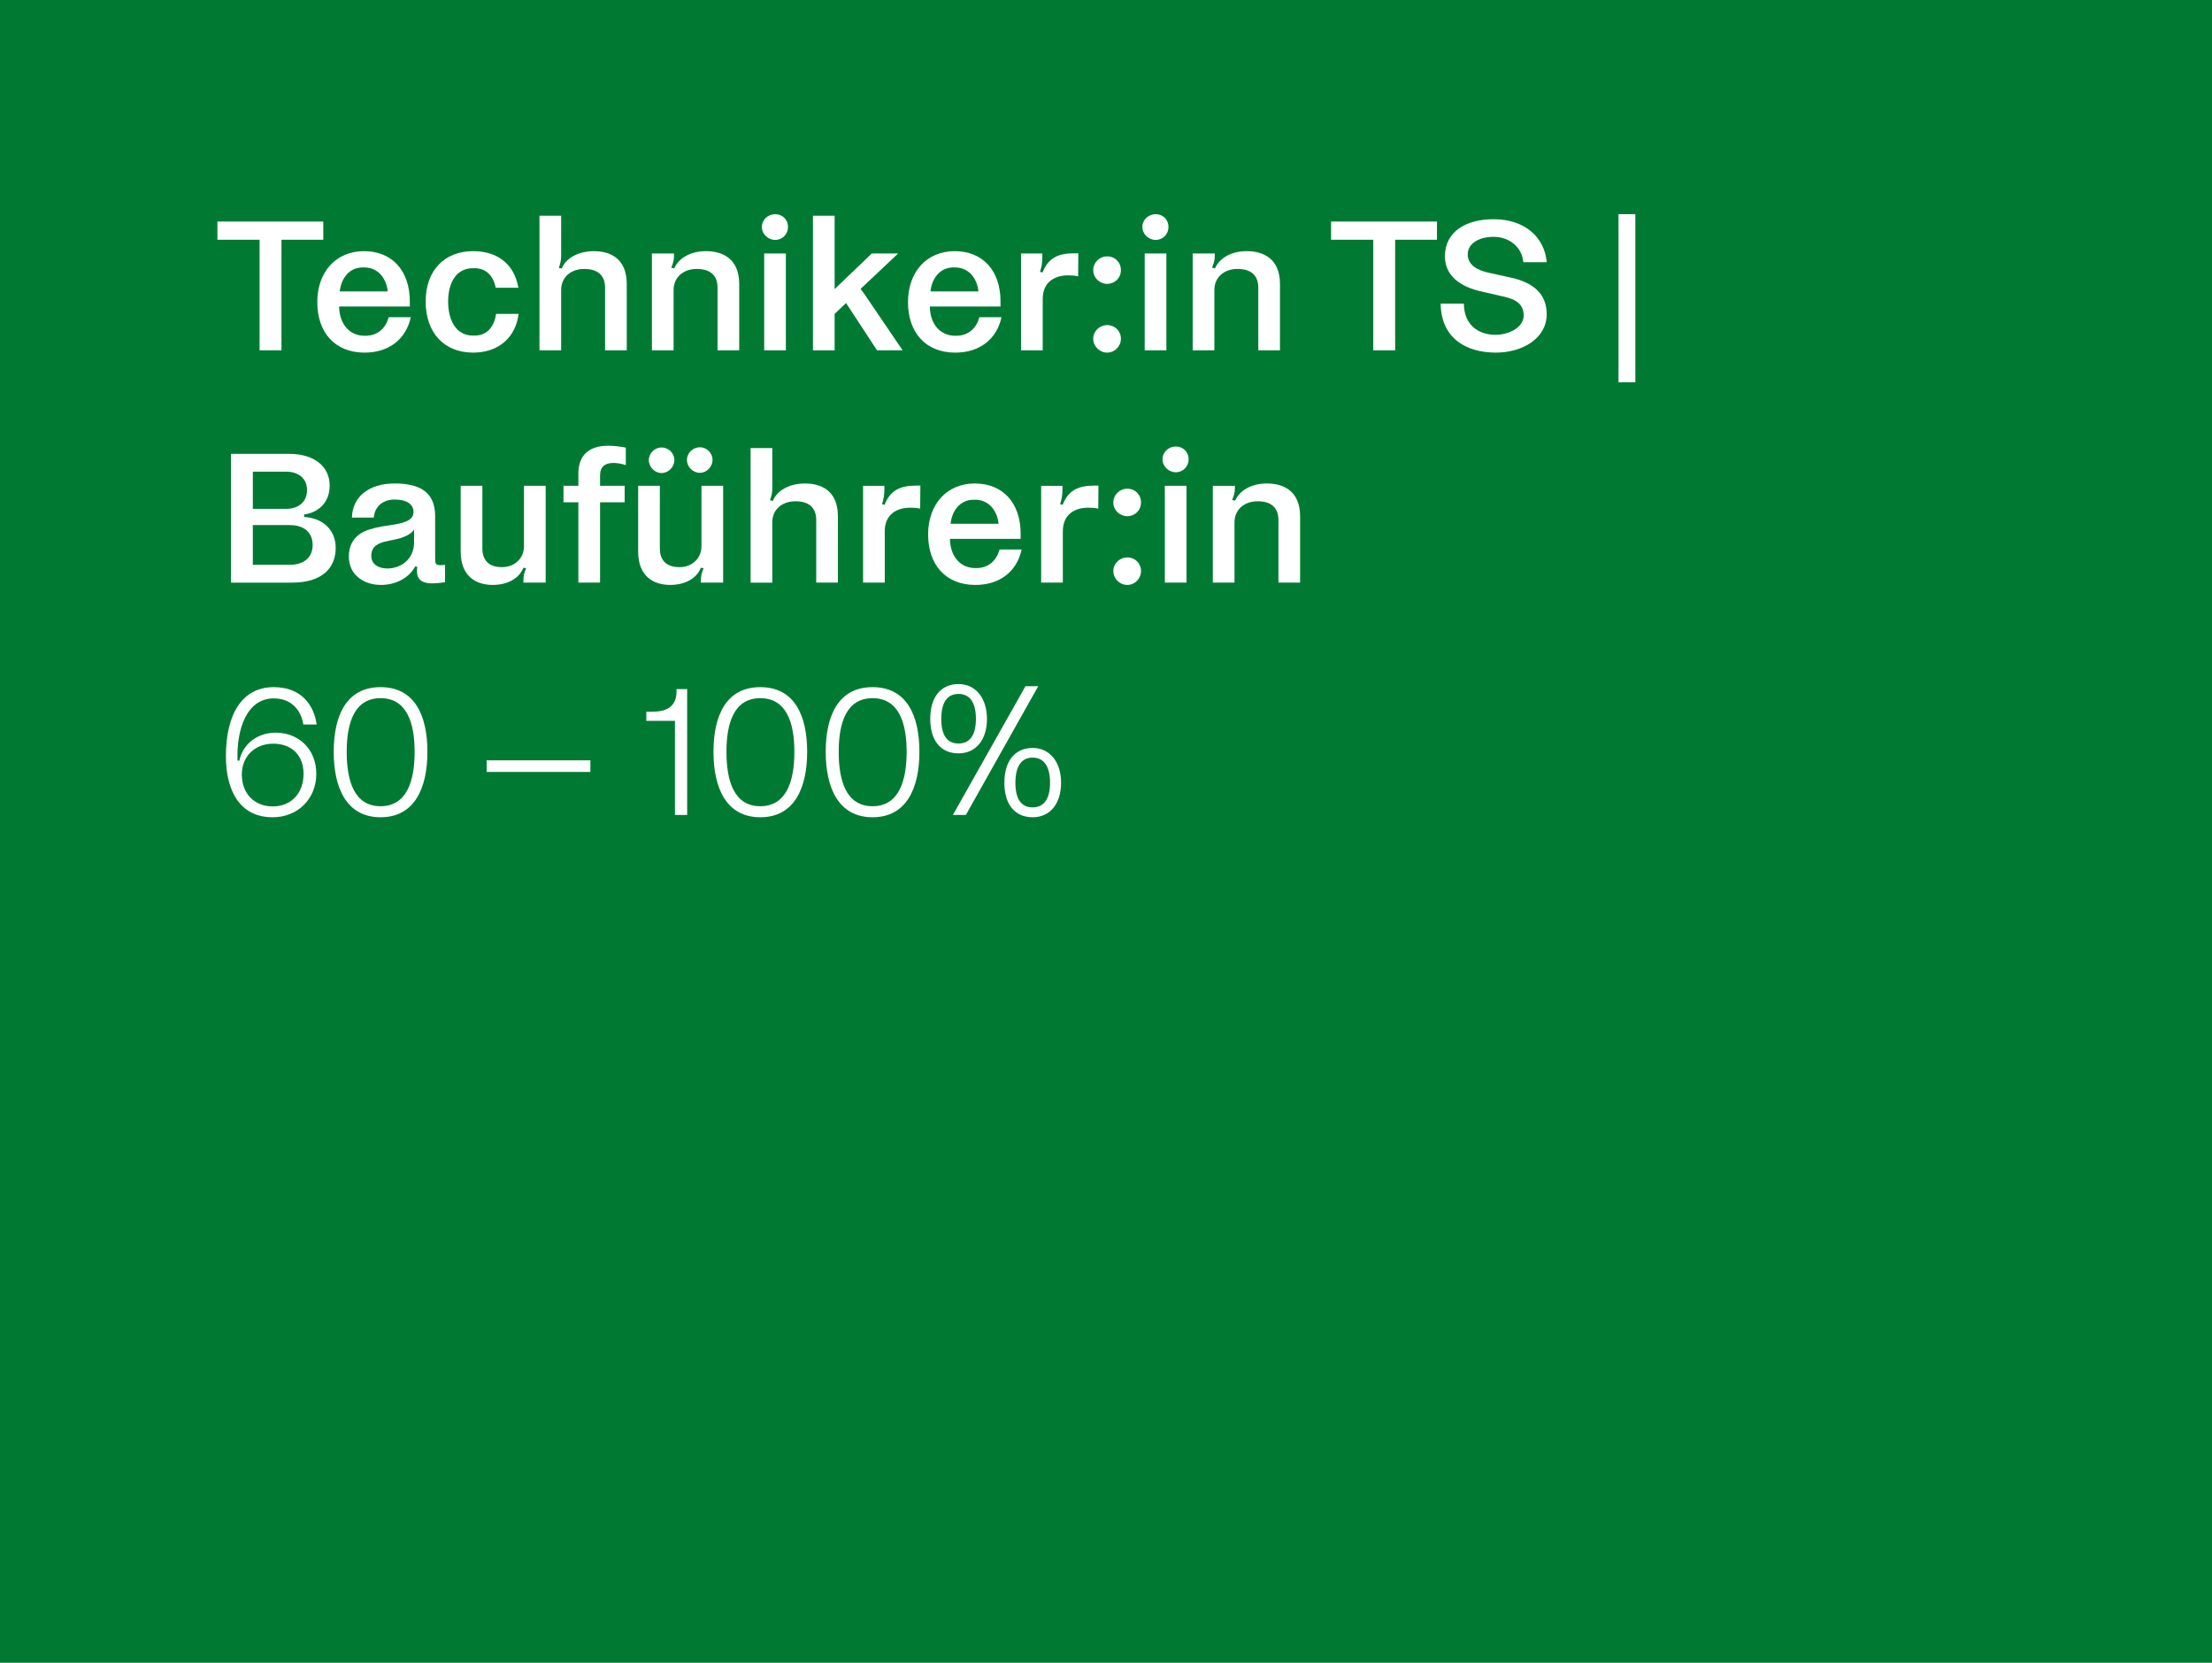 <?xml version="1.0" encoding="UTF-8"?><svg xmlns="http://www.w3.org/2000/svg" viewBox="0 0 2000 1503"><g id="Ebene_1"><rect width="2000" height="1503" fill="#007a33" stroke-width="0"/></g><g id="Typografie"><path d="M292.3,216.7h-37.8v99.93h-19.78v-99.93h-38.15v-16.45h95.73v16.45Z" fill="#fff" stroke-width="0"/><path d="M370.53,272.52v4.55h-63.88v.88c.53,15.58,9.8,25.55,22.93,25.55h.88c11.55,0,18.55-7.53,21-16.8h19.95c-4.03,19.08-19.08,32.2-42.18,32.03-26.6-.17-42.35-18.38-42.35-45.68s16.98-46.03,42.18-46.03,41.48,17.33,41.48,45.5ZM350.58,263.42c-1.22-11.9-8.75-21.7-21.35-21.7h-1.22c-12.43,0-19.6,10.15-20.83,21.7h43.4Z" fill="#fff" stroke-width="0"/><path d="M427.75,318.72c-26.43,0-42.88-18.2-42.88-46.2s16.97-45.5,42.88-45.5c20.65,0,36.92,10.33,40.95,33.08h-20.47c-1.93-9.62-7.7-17.67-19.25-17.67h-1.4c-15.4,0-22.4,13.65-22.4,30.1s6.82,30.8,22.4,30.8h1.4c12.6,0,18.03-9.45,19.6-19.6h20.3c-2.45,20.48-17.33,35-41.13,35Z" fill="#fff" stroke-width="0"/><path d="M507.37,195v35.7c0,4.73-.52,6.83-2.1,11.38l2.62.7c3.33-8.92,14.35-15.75,29.05-15.75s29.75,6.48,29.75,29.75v59.85h-19.6v-56.53c0-12.25-7.88-16.97-18.55-16.97h-.52c-11.2,0-20.65,6.83-20.65,19.08v54.43h-19.6v-121.63h19.6Z" fill="#fff" stroke-width="0"/><path d="M609.4,229.12v1.93c0,4.38-.7,6.3-2.45,10.85l2.62.7c3.85-8.75,14-15.58,28.7-15.58s30.1,6.48,30.1,29.75v59.85h-19.6v-56.53c0-12.25-7.88-16.97-18.55-16.97h-.53c-11.02,0-20.65,6.83-20.65,19.08v54.43h-19.6v-87.5h19.95Z" fill="#fff" stroke-width="0"/><path d="M688.85,205.15c0-6.48,5.43-11.55,12.08-11.55s11.55,5.08,11.55,11.55-5.08,11.72-11.55,11.72-12.08-5.25-12.08-11.72ZM710.55,229.12v87.5h-19.6v-87.5h19.6Z" fill="#fff" stroke-width="0"/><path d="M764.97,273.92l-10.33,9.8v32.9h-19.6v-121.63h19.6v66.33l33.6-32.2h23.8l-33.95,32.03,3.15,4.2,34.83,51.28h-23.1l-28-42.7Z" fill="#fff" stroke-width="0"/><path d="M904.62,272.52v4.55h-63.88v.88c.53,15.58,9.8,25.55,22.93,25.55h.88c11.55,0,18.55-7.53,21-16.8h19.95c-4.02,19.08-19.08,32.2-42.18,32.03-26.6-.17-42.35-18.38-42.35-45.68s16.97-46.03,42.18-46.03,41.48,17.33,41.48,45.5ZM884.67,263.42c-1.22-11.9-8.75-21.7-21.35-21.7h-1.22c-12.42,0-19.6,10.15-20.83,21.7h43.4Z" fill="#fff" stroke-width="0"/><path d="M965.7,248.9c-11.55,0-22.92,5.6-22.92,21.35v46.38h-19.6v-87.5h19.25v3.5c0,4.73-.52,7.88-2.1,13.13l2.28.52c5.42-13.83,15.05-17.33,28.7-17.33h3.67l-.17,20.83c-3.15-.7-5.6-.88-9.1-.88Z" fill="#fff" stroke-width="0"/><path d="M988.45,244.17c0-6.83,5.6-12.43,12.6-12.43s12.42,5.25,12.42,12.43-5.6,12.42-12.42,12.42-12.6-5.42-12.6-12.42ZM988.45,306.12c0-6.65,5.6-12.25,12.6-12.25s12.42,5.25,12.42,12.25-5.6,12.6-12.42,12.6-12.6-5.6-12.6-12.6Z" fill="#fff" stroke-width="0"/><path d="M1032.89,205.15c0-6.48,5.42-11.55,12.07-11.55s11.55,5.08,11.55,11.55-5.08,11.72-11.55,11.72-12.07-5.25-12.07-11.72ZM1054.59,229.12v87.5h-19.6v-87.5h19.6Z" fill="#fff" stroke-width="0"/><path d="M1098.34,229.12v1.93c0,4.38-.7,6.3-2.45,10.85l2.62.7c3.85-8.75,14-15.58,28.7-15.58s30.1,6.48,30.1,29.75v59.85h-19.6v-56.53c0-12.25-7.88-16.97-18.55-16.97h-.53c-11.02,0-20.65,6.83-20.65,19.08v54.43h-19.6v-87.5h19.95Z" fill="#fff" stroke-width="0"/><path d="M1299.24,216.7h-37.8v99.93h-19.78v-99.93h-38.15v-16.45h95.73v16.45Z" fill="#fff" stroke-width="0"/><path d="M1323.57,274.45c.17,19.6,13.48,28.18,28.53,28.18,12.25,0,25.55-6.65,25.55-17.5,0-13.3-12.08-15.75-21.7-17.85l-15.92-3.68c-20.65-4.38-33.6-15.05-33.6-31.85,0-22.92,19.78-33.6,44.1-33.6,27.83,0,46.03,16.1,47.95,38.85h-21.18c-1.05-13.13-12.08-22.93-26.95-22.93-11.9,0-23.28,5.25-23.28,15.92,0,9.45,8.58,14.53,20.12,16.8l17.5,3.85c21.35,4.38,33.78,14.7,33.78,33.43,0,21.7-21.88,34.83-46.55,34.65-25.55-.17-48.83-12.25-49.35-44.28h21Z" fill="#fff" stroke-width="0"/><path d="M1478.62,193.6v151.9h-15.22v-151.9h15.22Z" fill="#fff" stroke-width="0"/><path d="M261.5,410.25c22.58,0,36.58,11.38,36.58,28.7,0,15.75-10.85,24.5-23.1,26.08v2.28c14.7.7,28.53,9.8,28.53,28s-12.43,31.33-39.38,31.33h-55.3v-116.38h52.68ZM277.6,442.97c0-10.67-7.88-16.62-18.9-16.62h-30.1v33.6h30.1c11.03,0,18.9-6.12,18.9-16.98ZM282.68,492.67c0-11.03-7.35-18.03-20.65-18.03h-33.43v35.88h33.43c12.77,0,20.65-6.65,20.65-17.85Z" fill="#fff" stroke-width="0"/><path d="M393.45,466.77v37.8c0,4.9.35,6.3,4.9,6.3,1.58,0,2.98-.17,4.03-.35v15.75s-6.48,1.05-11.73,1.05c-10.5,0-13.83-4.9-13.65-11.2,0-1.4,0-2.28.35-3.67l-1.92-.53c-5.95,11.2-18.55,16.8-30.98,16.8-7.52,0-14.17-2.1-19.25-5.77-6.12-4.38-9.8-11.2-9.8-19.95s3.33-15.75,10.15-20.48c5.08-3.33,11.73-5.25,20.83-6.83l8.05-1.23c12.42-1.92,19.43-4.55,19.43-11.72s-6.48-11.2-16.98-11.2-18.03,5.95-18.9,16.28h-19.78c.53-19.08,15.58-30.8,38.68-30.8s36.58,8.05,36.58,29.75ZM358.1,487.42l-7.35,1.58c-9.28,1.75-15.05,5.08-15.05,13.48,0,7.7,6.65,11.38,14.53,11.38,11.38,0,24.15-7.53,24.15-23.8v-11.2c-3.32,4.38-9.62,7.17-16.28,8.57Z" fill="#fff" stroke-width="0"/><path d="M473.25,526.62v-1.92c0-4.38.7-7,2.45-11.03l-2.45-.53c-3.33,8.75-13.12,15.58-27.83,15.58s-28.88-7.52-28.88-30.1v-59.5h19.6v56.53c0,11.55,6.65,16.98,17.5,16.98h.35c11.02,0,19.78-7.53,19.78-19.08v-54.43h19.6v87.5h-20.13Z" fill="#fff" stroke-width="0"/><path d="M542.55,429.67v9.45h22.23v14.88h-22.23v72.63h-19.6v-72.63h-13.47v-14.88h13.47v-11.2c0-16.1,9.28-25.03,27.13-25.03,6.48,0,13.48,1.23,15.75,1.75v15.75c-4.02-1.23-7.7-1.93-11.02-1.93-7.35,0-12.25,2.98-12.25,11.2Z" fill="#fff" stroke-width="0"/><path d="M633.72,526.62v-1.92c0-4.38.7-7,2.45-11.03l-2.45-.53c-3.33,8.75-13.12,15.58-27.83,15.58s-28.88-7.52-28.88-30.1v-59.5h19.6v56.53c0,11.55,6.65,16.98,17.5,16.98h.35c11.02,0,19.78-7.53,19.78-19.08v-54.43h19.6v87.5h-20.13ZM586.65,415.85c0-6.3,5.42-11.38,11.55-11.38s11.55,5.08,11.55,11.38-5.42,11.73-11.55,11.73-11.55-5.25-11.55-11.73ZM621.12,415.67c0-6.3,5.43-11.38,11.73-11.38,5.95,0,11.38,5.08,11.38,11.38s-5.43,11.73-11.38,11.73c-6.3,0-11.73-5.25-11.73-11.73Z" fill="#fff" stroke-width="0"/><path d="M698.29,405v35.7c0,4.73-.52,6.83-2.1,11.38l2.62.7c3.33-8.92,14.35-15.75,29.05-15.75s29.75,6.48,29.75,29.75v59.85h-19.6v-56.53c0-12.25-7.88-16.97-18.55-16.97h-.53c-11.2,0-20.65,6.83-20.65,19.08v54.43h-19.6v-121.63h19.6Z" fill="#fff" stroke-width="0"/><path d="M822.89,458.9c-11.55,0-22.93,5.6-22.93,21.35v46.38h-19.6v-87.5h19.25v3.5c0,4.73-.53,7.88-2.1,13.13l2.27.52c5.42-13.83,15.05-17.33,28.7-17.33h3.68l-.18,20.83c-3.15-.7-5.6-.88-9.1-.88Z" fill="#fff" stroke-width="0"/><path d="M922.82,482.52v4.55h-63.88v.88c.53,15.58,9.8,25.55,22.93,25.55h.88c11.55,0,18.55-7.53,21-16.8h19.95c-4.02,19.08-19.08,32.2-42.18,32.03-26.6-.17-42.35-18.38-42.35-45.68s16.97-46.03,42.18-46.03,41.48,17.33,41.48,45.5ZM902.87,473.42c-1.22-11.9-8.75-21.7-21.35-21.7h-1.22c-12.42,0-19.6,10.15-20.83,21.7h43.4Z" fill="#fff" stroke-width="0"/><path d="M983.89,458.9c-11.55,0-22.92,5.6-22.92,21.35v46.38h-19.6v-87.5h19.25v3.5c0,4.73-.52,7.88-2.1,13.13l2.28.52c5.42-13.83,15.05-17.33,28.7-17.33h3.67l-.17,20.83c-3.15-.7-5.6-.88-9.1-.88Z" fill="#fff" stroke-width="0"/><path d="M1006.64,454.17c0-6.83,5.6-12.43,12.6-12.43s12.42,5.25,12.42,12.43-5.6,12.42-12.42,12.42-12.6-5.42-12.6-12.42ZM1006.64,516.12c0-6.65,5.6-12.25,12.6-12.25s12.42,5.25,12.42,12.25-5.6,12.6-12.42,12.6-12.6-5.6-12.6-12.6Z" fill="#fff" stroke-width="0"/><path d="M1051.09,415.15c0-6.48,5.42-11.55,12.07-11.55s11.55,5.08,11.55,11.55-5.08,11.72-11.55,11.72-12.07-5.25-12.07-11.72ZM1072.79,439.12v87.5h-19.6v-87.5h19.6Z" fill="#fff" stroke-width="0"/><path d="M1116.54,439.12v1.93c0,4.38-.7,6.3-2.45,10.85l2.62.7c3.85-8.75,14-15.58,28.7-15.58s30.1,6.48,30.1,29.75v59.85h-19.6v-56.53c0-12.25-7.88-16.97-18.55-16.97h-.53c-11.02,0-20.65,6.83-20.65,19.08v54.43h-19.6v-87.5h19.95Z" fill="#fff" stroke-width="0"/><path d="M246.45,738.72c-29.4,0-42.18-23.62-42.18-55.3,0-37.62,14.53-62.3,43.23-62.3,25.03,0,36.23,16.1,38.85,33.78h-12.08c-1.58-10.85-9.1-23.62-26.78-23.62-24.33,0-33.78,27.83-32.73,56.18l1.58.17c3.5-15.92,17.15-25.38,32.9-25.38,20.83,0,36.75,14.88,36.75,37.28s-16.62,39.2-39.55,39.2ZM246.63,728.92c17.15,0,27.83-12.42,27.83-29.4s-10.85-27.3-27.47-27.3-28.35,11.55-28.35,27.83c0,17.15,11.2,28.88,28,28.88Z" fill="#fff" stroke-width="0"/><path d="M301.75,679.57c0-32.38,11.2-58.45,42.35-58.45s42.35,26.08,42.35,58.45-11.38,59.15-42.35,59.15-42.35-26.78-42.35-59.15ZM374.9,679.57c0-26.95-7.52-48.48-30.8-48.48s-30.63,21.52-30.63,48.48,7.18,49.18,30.63,49.18,30.8-22.4,30.8-49.18Z" fill="#fff" stroke-width="0"/><path d="M533.8,687.27v10.5h-93.8v-10.5h93.8Z" fill="#fff" stroke-width="0"/><path d="M584.37,651.57v-8.22h4.9c8.05,0,13.83-1.58,17.33-4.9,3.15-2.8,5.08-7.35,5.08-13.12v-2.45h9.62v113.75h-11.03v-85.05h-25.9Z" fill="#fff" stroke-width="0"/><path d="M645.1,679.57c0-32.38,11.2-58.45,42.35-58.45s42.35,26.08,42.35,58.45-11.38,59.15-42.35,59.15-42.35-26.78-42.35-59.15ZM718.25,679.57c0-26.95-7.53-48.48-30.8-48.48s-30.62,21.52-30.62,48.48,7.17,49.18,30.62,49.18,30.8-22.4,30.8-49.18Z" fill="#fff" stroke-width="0"/><path d="M746.59,679.57c0-32.38,11.2-58.45,42.35-58.45s42.35,26.08,42.35,58.45-11.38,59.15-42.35,59.15-42.35-26.78-42.35-59.15ZM819.75,679.57c0-26.95-7.52-48.48-30.8-48.48s-30.63,21.52-30.63,48.48,7.17,49.18,30.63,49.18,30.8-22.4,30.8-49.18Z" fill="#fff" stroke-width="0"/><path d="M866.64,618.32c15.58,0,25.73,12.78,25.73,31.5s-9.8,31.15-25.73,31.15-25.55-11.38-25.55-31.15,9.62-31.5,25.55-31.5ZM866.64,627.25c-9.45,0-15.58,6.65-15.58,22.58s6.12,22.23,15.58,22.23,15.75-6.47,15.75-22.23-6.13-22.58-15.75-22.58ZM938.74,620.25l-65.45,116.38h-11.72l65.63-116.38h11.55ZM933.67,676.07c15.58,0,25.72,12.78,25.72,31.5s-9.8,31.15-25.72,31.15-25.55-11.38-25.55-31.15,9.62-31.5,25.55-31.5ZM933.67,684.82c-9.45,0-15.58,6.83-15.58,22.75s6.13,22.23,15.58,22.23,15.75-6.65,15.75-22.23-6.12-22.75-15.75-22.75Z" fill="#fff" stroke-width="0"/></g></svg>